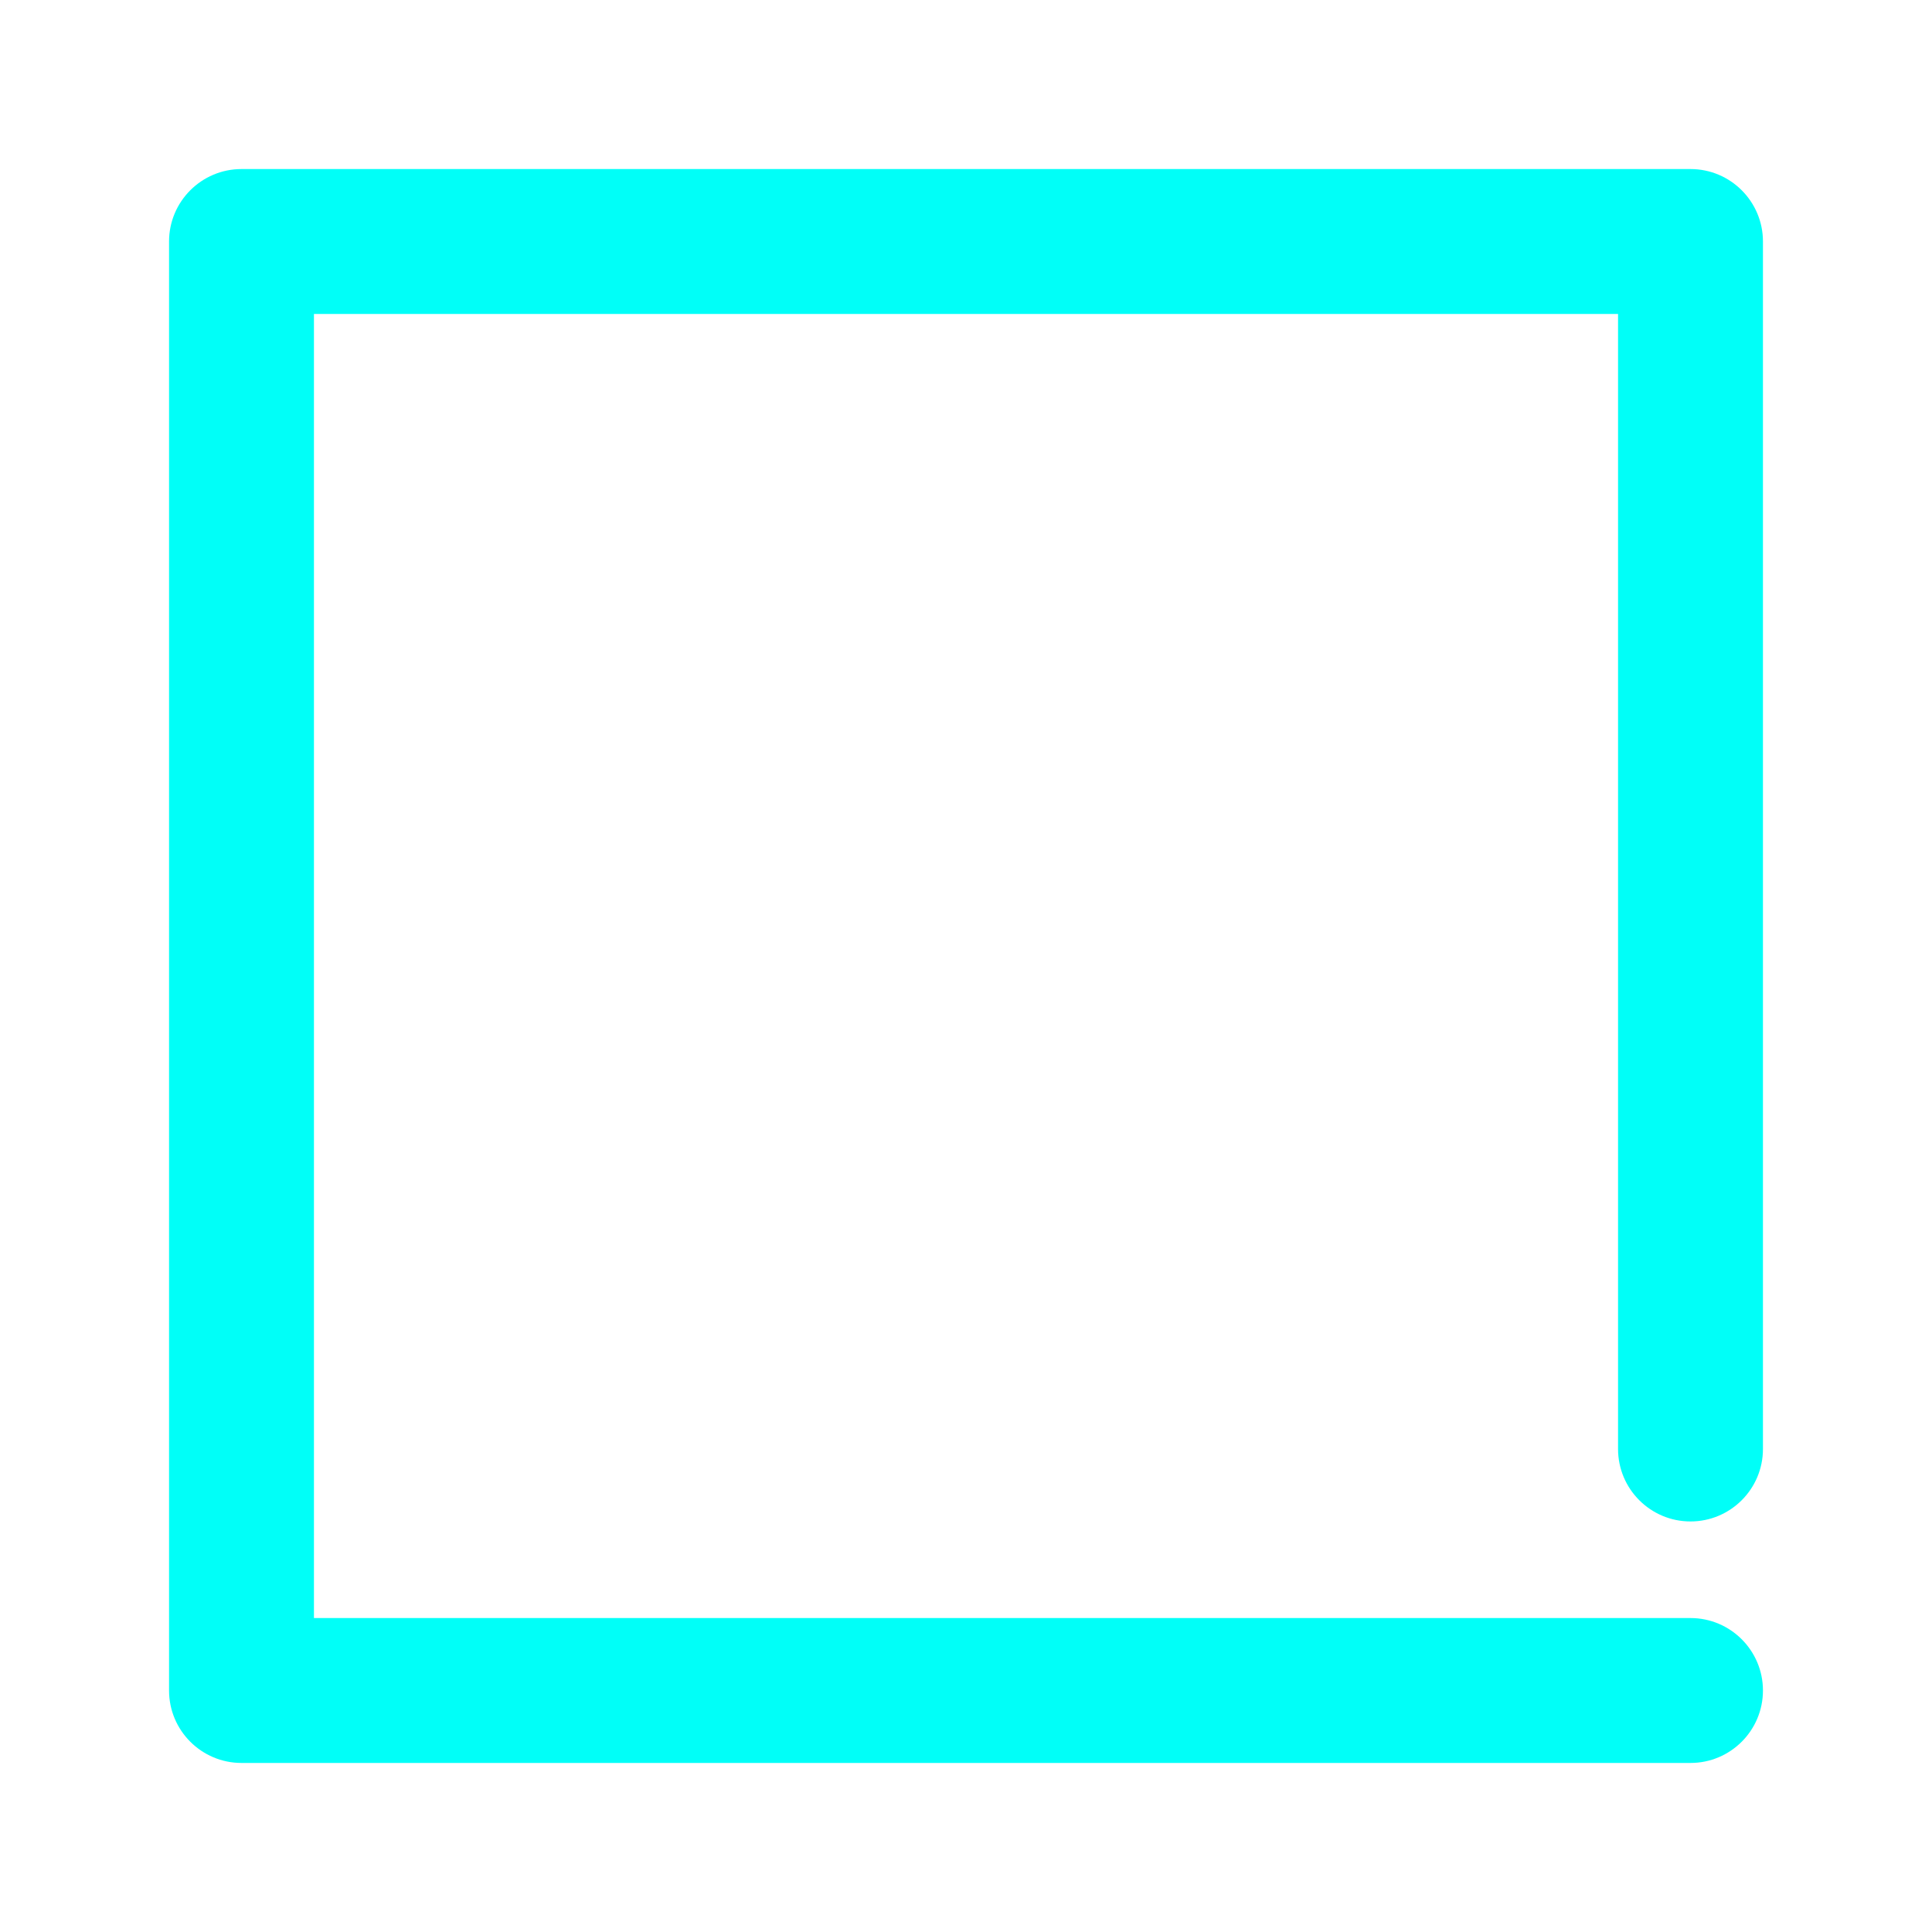 <svg width="40" height="40" viewBox="0 0 40 40" fill="none" xmlns="http://www.w3.org/2000/svg">
<path fill-rule="evenodd" clip-rule="evenodd" d="M36.5 35C36.5 35.828 35.828 36.5 35 36.5L5 36.5C4.172 36.5 3.5 35.828 3.5 35L3.5 5C3.5 4.172 4.172 3.5 5 3.5L35 3.5C35.828 3.5 36.5 4.172 36.5 5L36.5 30C36.5 30.828 35.828 31.5 35 31.5C34.172 31.5 33.5 30.828 33.5 30L33.5 6.5L6.5 6.5L6.5 33.5L35 33.5C35.828 33.5 36.5 34.172 36.5 35Z" fill="#00FFF8"/>
</svg>
